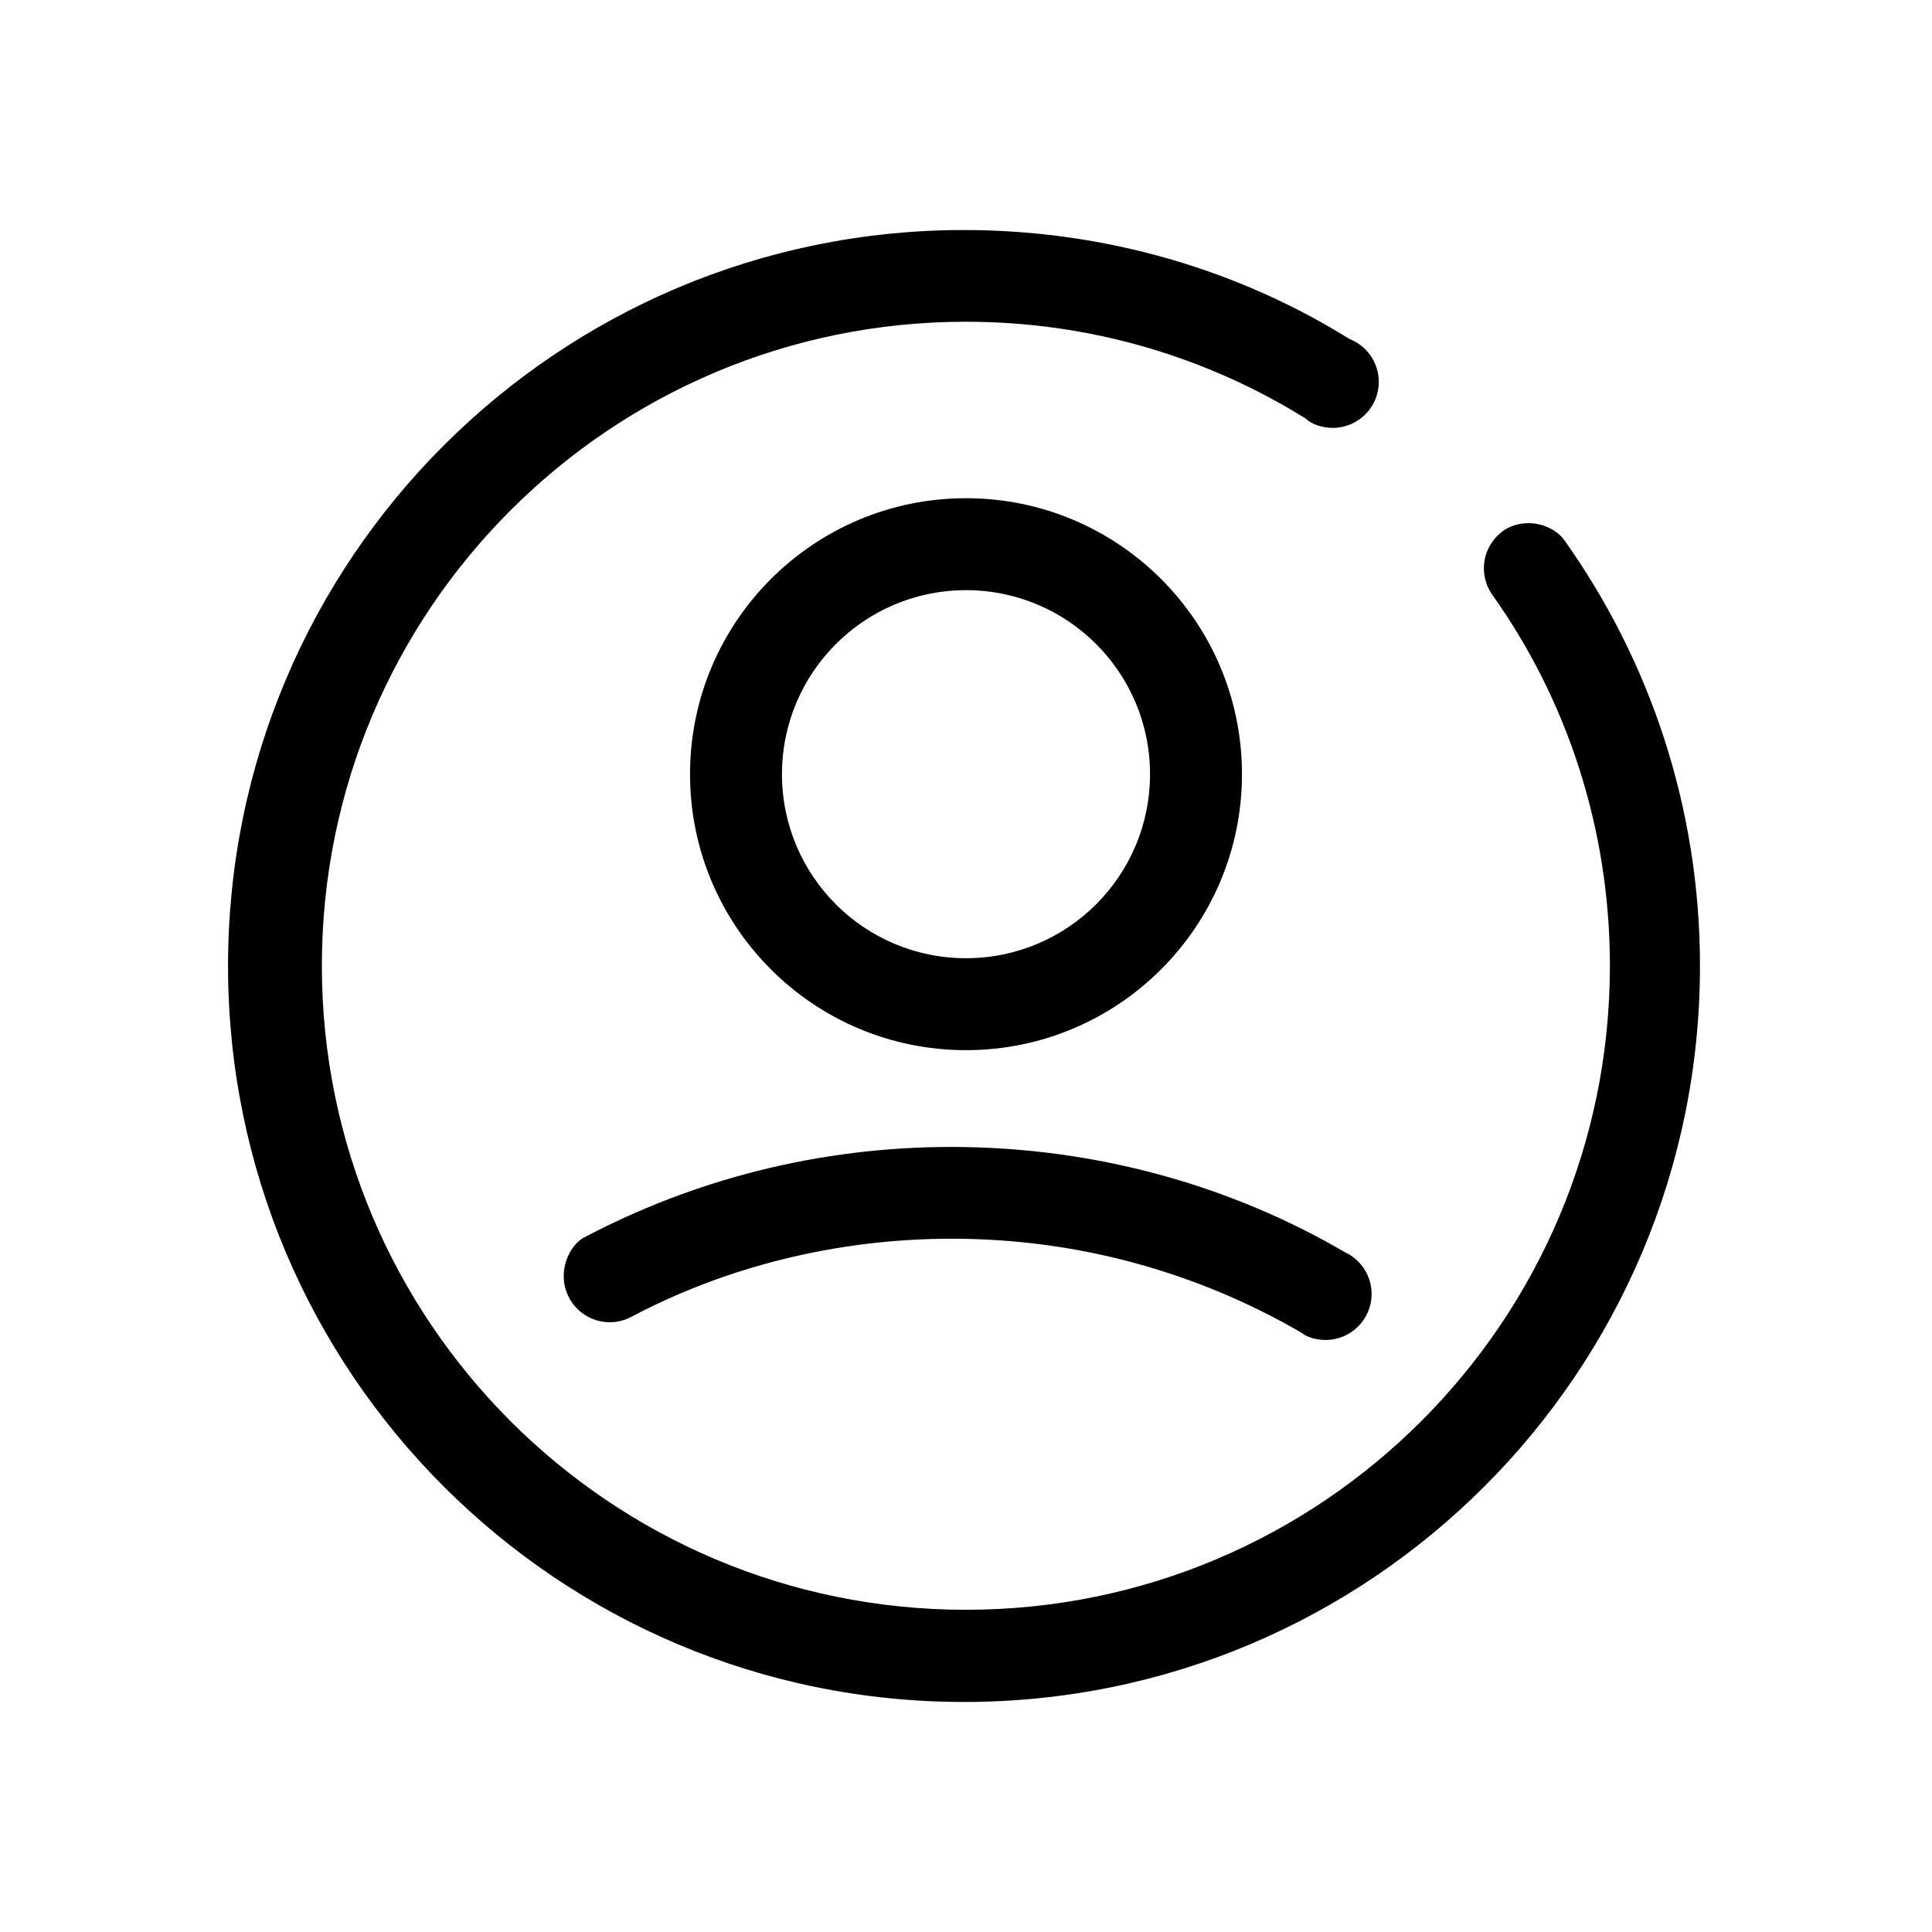<!-- Generated by IcoMoon.io -->
<svg version="1.1" xmlns="http://www.w3.org/2000/svg" width="32" height="32" viewBox="0 0 32 32">
<title>user</title>
<path d="M24.899 8.792c-0.195 0.14-0.321 0.366-0.321 0.621 0 0.164 0.052 0.316 0.14 0.44 1.217 1.708 1.947 3.84 1.947 6.143 0 5.891-4.776 10.667-10.667 10.667s-10.667-4.776-10.667-10.667c0-5.891 4.776-10.667 10.667-10.667 2.068 0 3.998 0.588 5.632 1.606 0.086 0.085 0.258 0.152 0.445 0.152 0.421 0 0.762-0.341 0.762-0.762 0-0.323-0.201-0.599-0.485-0.71-1.82-1.134-4.024-1.805-6.385-1.805-6.733 0-12.19 5.458-12.19 12.19s5.458 12.19 12.19 12.19c6.733 0 12.19-5.458 12.19-12.19 0-2.633-0.835-5.072-2.255-7.065-0.115-0.15-0.337-0.27-0.586-0.27-0.155 0-0.3 0.046-0.42 0.126zM20.571 12.823c0-2.525-2.047-4.571-4.571-4.571s-4.571 2.047-4.571 4.571c0 2.525 2.047 4.571 4.571 4.571s4.571-2.047 4.571-4.571zM12.952 12.823c0-1.683 1.364-3.048 3.048-3.048s3.048 1.364 3.048 3.048c0 1.683-1.364 3.048-3.048 3.048s-3.048-1.364-3.048-3.048zM9.425 21.493c0.13 0.244 0.383 0.407 0.674 0.407 0.13 0 0.252-0.032 0.358-0.089 1.538-0.814 3.367-1.294 5.307-1.294 2.114 0 4.095 0.569 5.799 1.561 0.069 0.062 0.225 0.116 0.393 0.116 0.421 0 0.762-0.341 0.762-0.762 0-0.307-0.182-0.572-0.443-0.692-1.874-1.096-4.121-1.743-6.519-1.743-2.203 0-4.278 0.545-6.098 1.508-0.165 0.098-0.321 0.347-0.321 0.632 0 0.13 0.032 0.252 0.090 0.359z"></path>
</svg>
